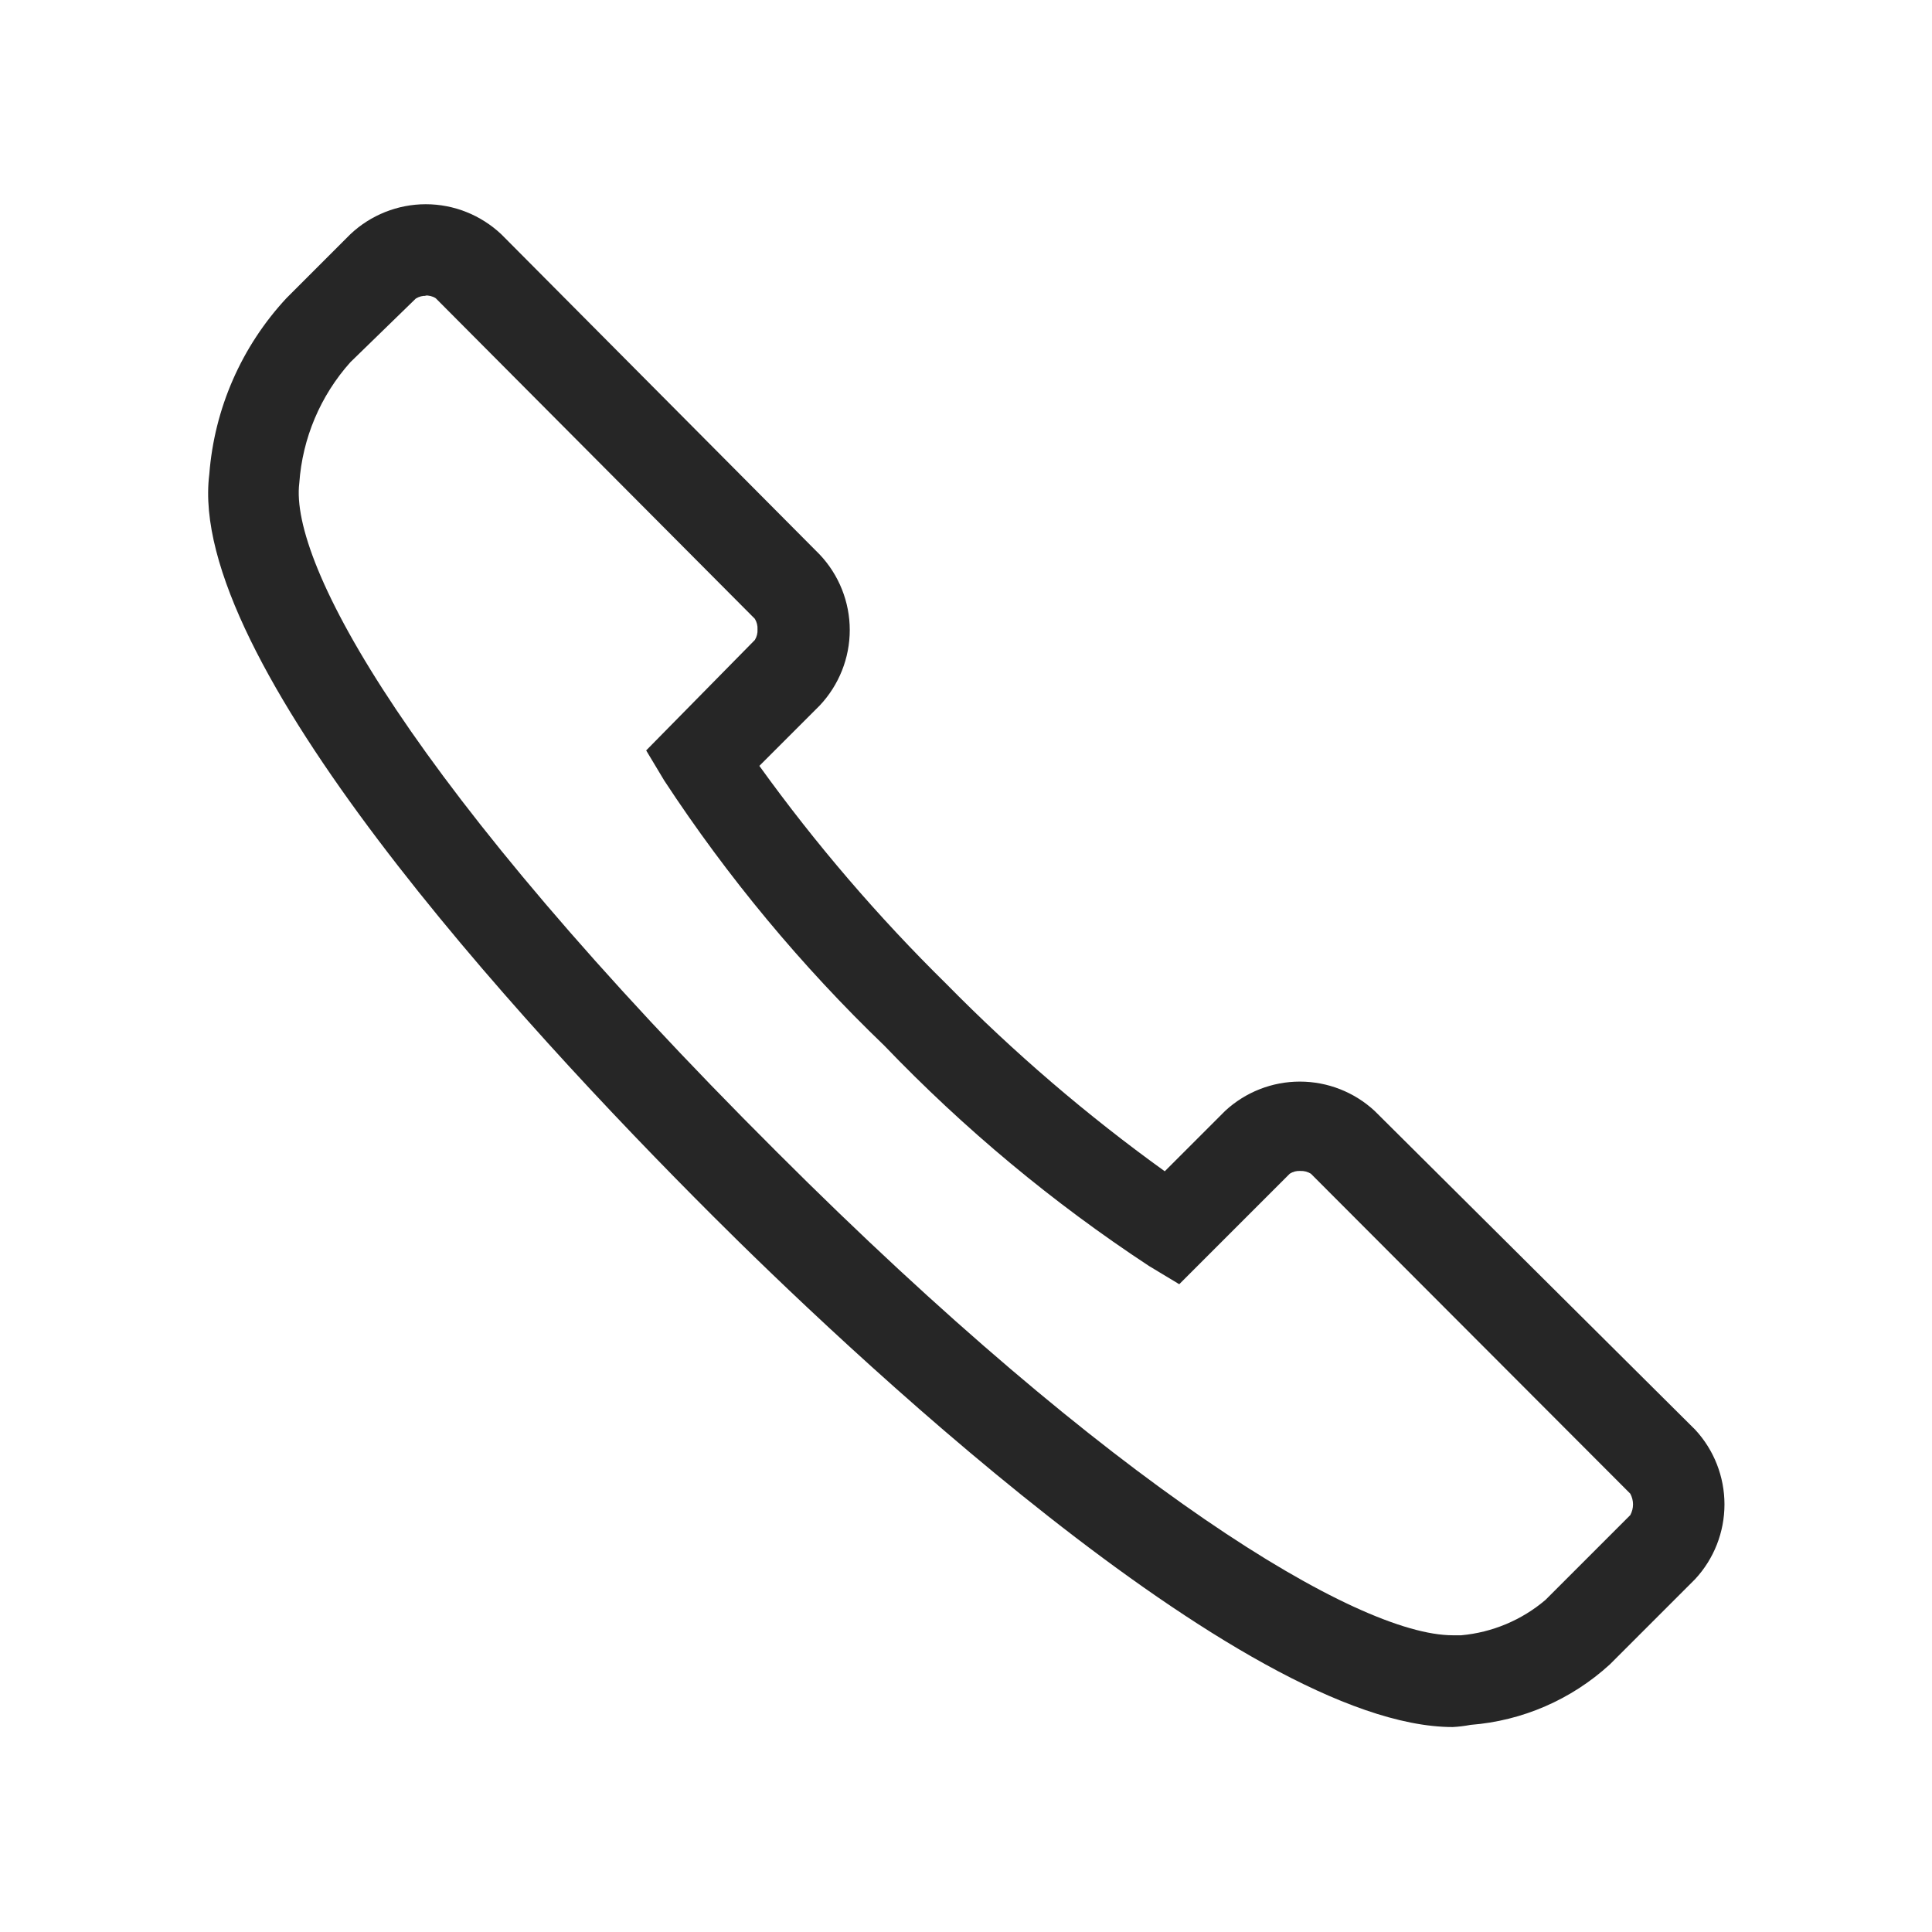 <svg width="24" height="24" viewBox="0 0 24 24" fill="none" xmlns="http://www.w3.org/2000/svg">
<rect width="24" height="24" fill="white"/>
<path d="M18.047 21.454C15.422 21.454 10.348 16.598 8.859 15.109C6.395 12.649 2.312 8.175 2.6 5.891C2.663 5.075 3 4.305 3.557 3.705L4.352 2.91C4.605 2.671 4.941 2.537 5.289 2.537C5.638 2.537 5.973 2.671 6.227 2.91L10.183 6.889C10.422 7.142 10.556 7.478 10.556 7.826C10.556 8.175 10.422 8.51 10.183 8.764L9.433 9.514C10.13 10.482 10.908 11.389 11.758 12.225C12.594 13.075 13.501 13.853 14.469 14.55L15.219 13.8C15.472 13.566 15.803 13.436 16.147 13.436C16.492 13.436 16.823 13.566 17.076 13.8L21.058 17.76C21.292 18.012 21.422 18.344 21.422 18.688C21.422 19.032 21.292 19.364 21.058 19.616L19.997 20.677C19.52 21.113 18.912 21.377 18.268 21.427C18.195 21.441 18.121 21.45 18.047 21.454V21.454ZM5.297 3.675C5.251 3.672 5.205 3.684 5.165 3.709L4.352 4.5C3.98 4.916 3.757 5.444 3.718 6C3.594 6.99 5.075 9.75 9.654 14.314C13.809 18.469 16.862 20.314 18.047 20.314H18.152C18.537 20.279 18.903 20.126 19.198 19.875L20.252 18.821C20.274 18.78 20.286 18.735 20.286 18.688C20.286 18.642 20.274 18.596 20.252 18.555L16.284 14.58C16.245 14.556 16.199 14.544 16.153 14.546C16.107 14.543 16.061 14.555 16.022 14.58L14.649 15.953L14.274 15.727C13.079 14.941 11.976 14.023 10.986 12.99C9.954 11.998 9.037 10.894 8.252 9.697L8.027 9.322L9.377 7.95C9.401 7.911 9.413 7.865 9.41 7.819C9.413 7.773 9.401 7.727 9.377 7.687L5.413 3.705C5.373 3.679 5.325 3.668 5.278 3.671L5.297 3.675Z" fill="#262626"/>
</svg>
